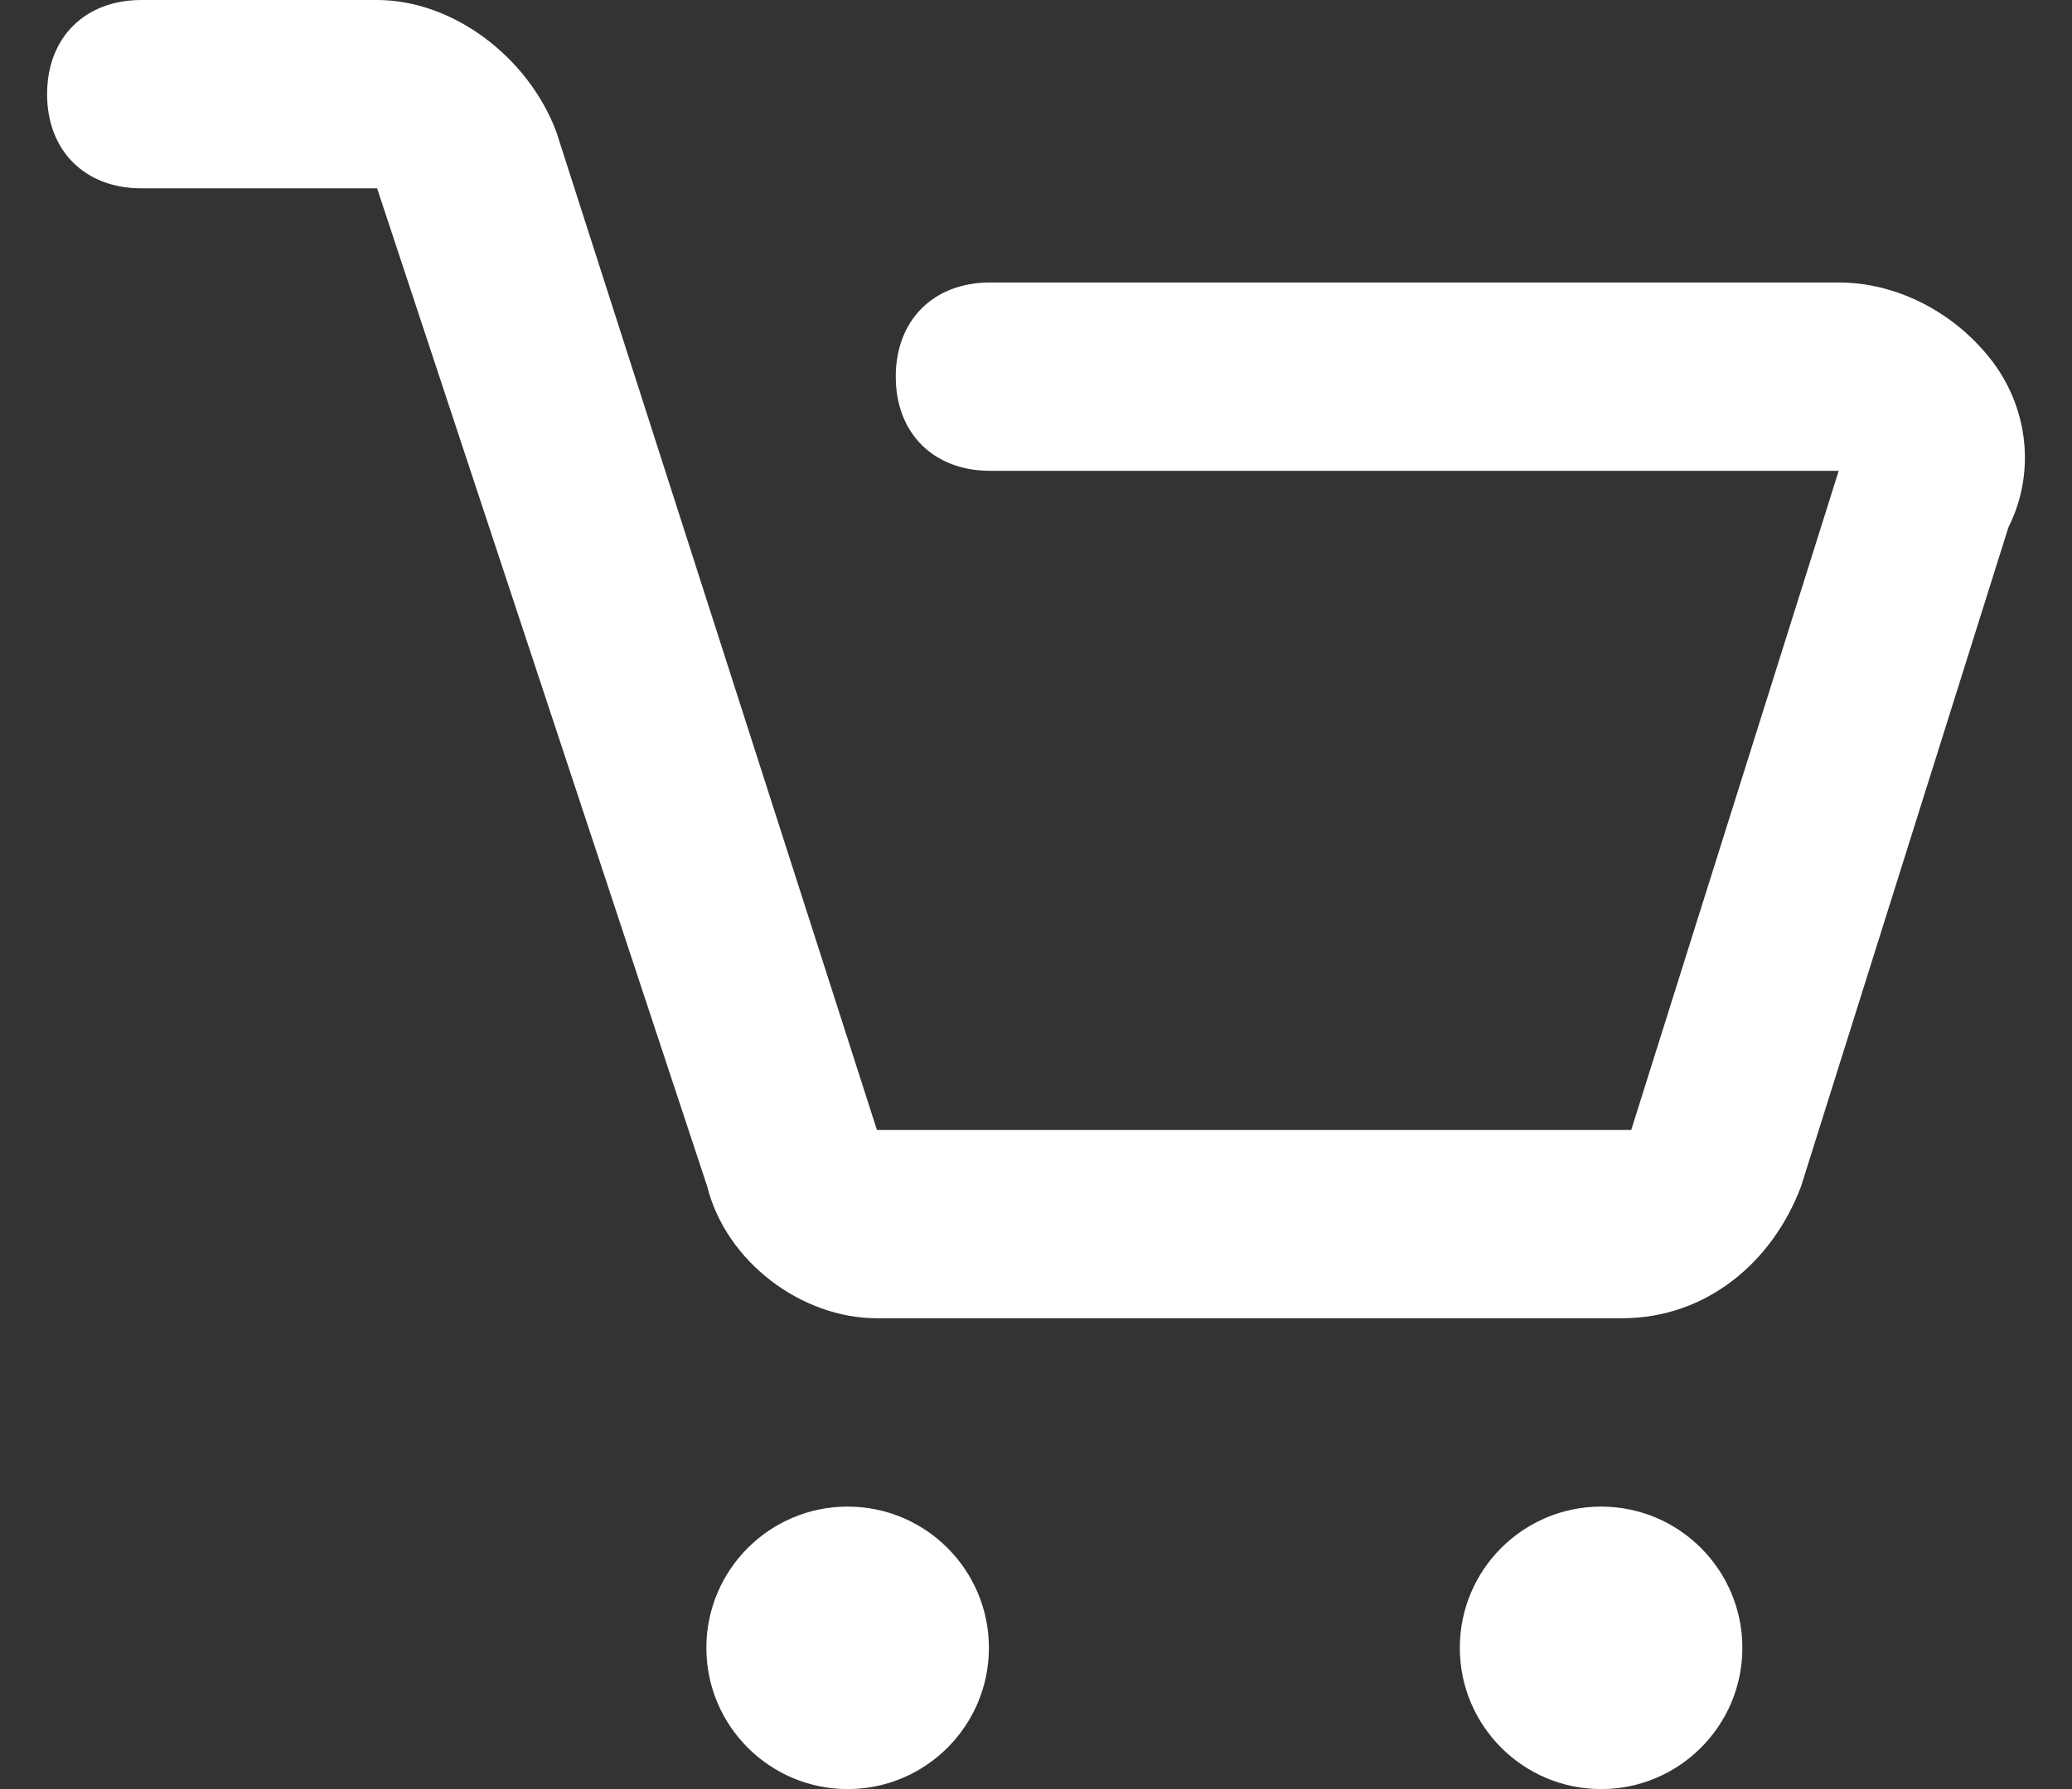 <svg width="22" height="19" viewBox="0 0 22 19" fill="none" xmlns="http://www.w3.org/2000/svg">
<rect x="0" y="0" width="22" height="19" fill="#333333" stroke="none"/>
<path d="M9 19C9.828 19 10.5 18.328 10.5 17.5C10.5 16.672 9.828 16 9 16C8.172 16 7.5 16.672 7.5 17.5C7.5 18.328 8.172 19 9 19Z" fill="white"/>
<path d="M17 19C17.828 19 18.5 18.328 18.5 17.5C18.5 16.672 17.828 16 17 16C16.172 16 15.5 16.672 15.5 17.5C15.5 18.328 16.172 19 17 19Z" fill="white"/>
<path d="M21.125 3.8C20.725 3.3 20.124 3 19.523 3H10.512C9.911 3 9.511 3.4 9.511 4C9.511 4.6 9.911 5 10.512 5H19.523L17.32 12H9.311L5.907 1.4C5.606 0.6 4.805 0 4.004 0H1.501C0.9 0 0.5 0.4 0.5 1C0.5 1.6 0.9 2 1.501 2H4.004L7.509 12.6C7.709 13.4 8.51 14 9.311 14H17.22C18.122 14 18.822 13.4 19.123 12.6L21.325 5.6C21.626 5 21.526 4.3 21.125 3.8Z" fill="white"/>
</svg>
